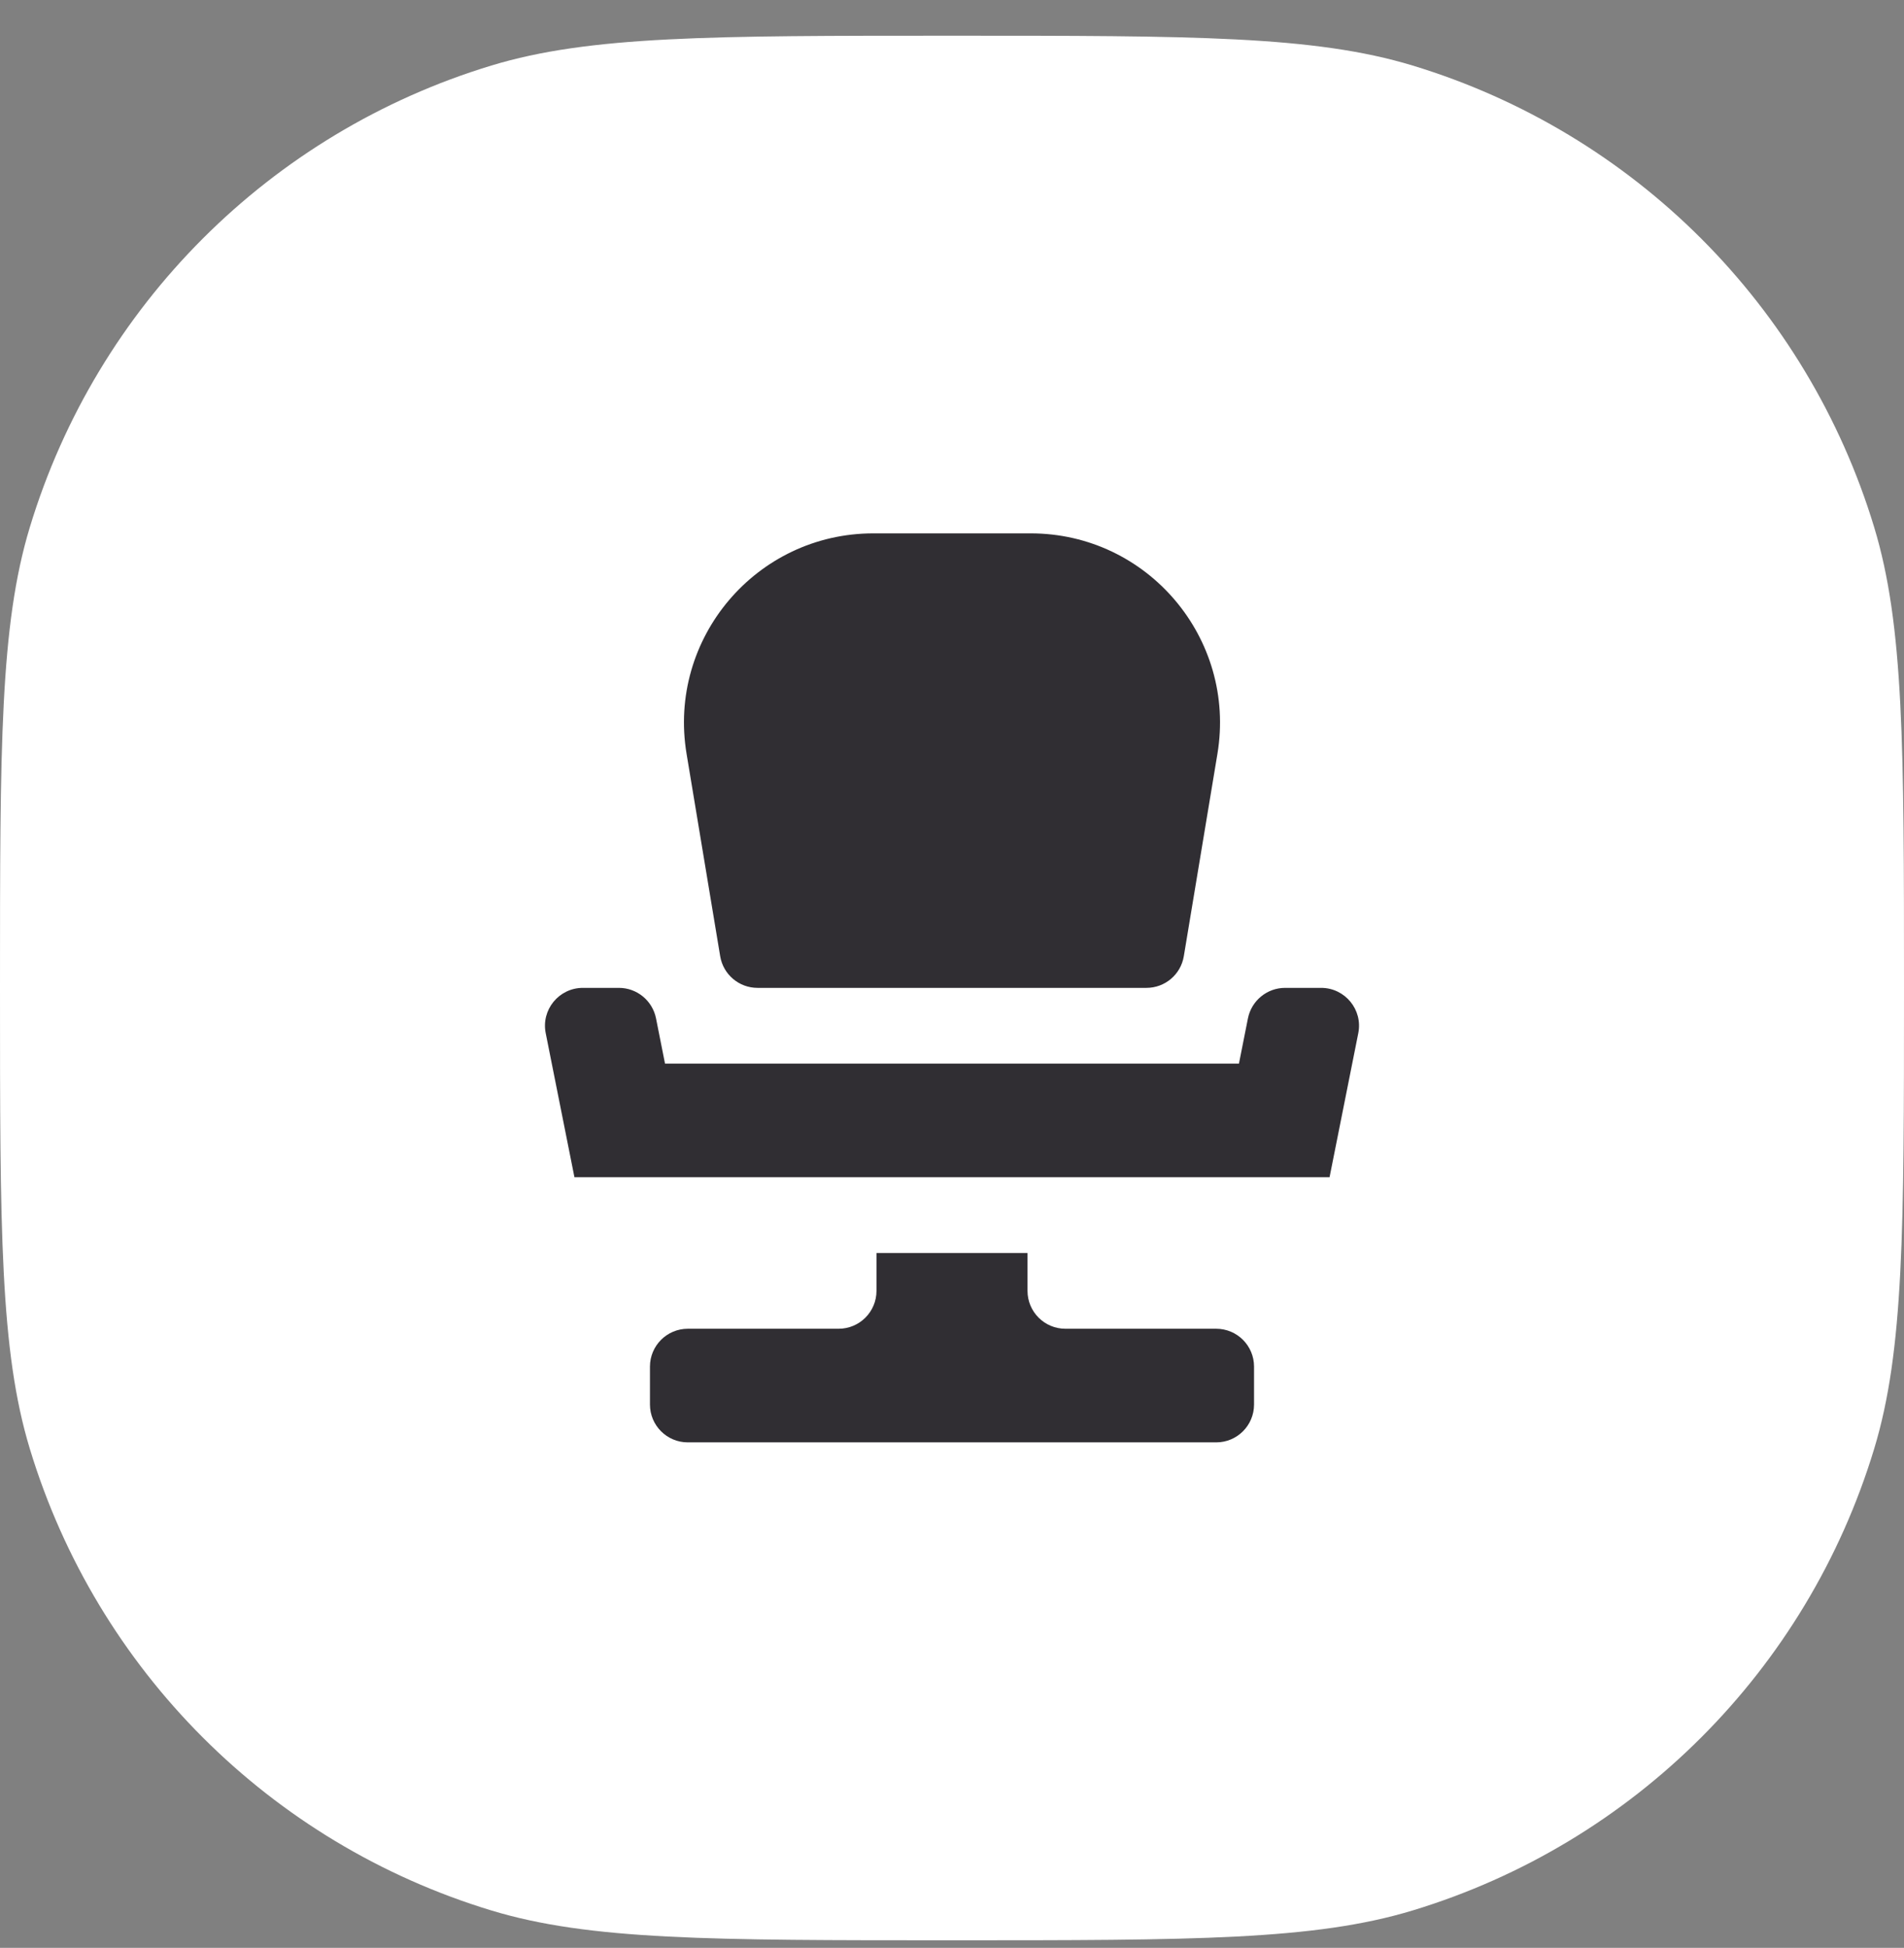 <svg width="44" height="45" viewBox="0 0 44 45" fill="none" xmlns="http://www.w3.org/2000/svg">
<rect x="0" y="0" width="44" height="45" fill="#808080" stroke="none"/>
<path d="M0 22.825C0 17.243 0 14.452 0.689 12.181C2.24 7.067 6.242 3.066 11.355 1.514C13.627 0.825 16.418 0.825 22 0.825C27.582 0.825 30.373 0.825 32.645 1.514C37.758 3.066 41.76 7.067 43.311 12.181C44 14.452 44 17.243 44 22.825C44 28.408 44 31.199 43.311 33.47C41.76 38.584 37.758 42.585 32.645 44.136C30.373 44.825 27.582 44.825 22 44.825C16.418 44.825 13.627 44.825 11.355 44.136C6.242 42.585 2.24 38.584 0.689 33.47C0 31.199 0 28.408 0 22.825Z" fill="white"/>
<path d="M23.745 29.822C23.745 30.305 24.137 30.697 24.62 30.697H28.105C28.589 30.697 28.98 31.089 28.98 31.572V32.447C28.98 32.931 28.589 33.322 28.105 33.322H15.895C15.412 33.322 15.02 32.931 15.02 32.447V31.572C15.02 31.089 15.412 30.697 15.895 30.697H19.38C19.863 30.697 20.255 30.305 20.255 29.822V28.947H23.745V29.822Z" fill="#302E33"/>
<path d="M14.302 22.822C14.719 22.822 15.078 23.117 15.16 23.526L15.368 24.572H28.631L28.839 23.526C28.921 23.117 29.281 22.822 29.698 22.822H30.531C31.083 22.823 31.497 23.327 31.389 23.868L30.725 27.197H13.275L12.611 23.868C12.503 23.327 12.917 22.823 13.469 22.822H14.302Z" fill="#302E33"/>
<path d="M23.818 12.322C26.52 12.322 28.576 14.748 28.134 17.414L27.357 22.091C27.287 22.513 26.922 22.822 26.494 22.822H17.506C17.078 22.822 16.713 22.513 16.643 22.091L15.866 17.414C15.423 14.748 17.479 12.322 20.182 12.322H23.818Z" fill="#302E33"/>
</svg>
